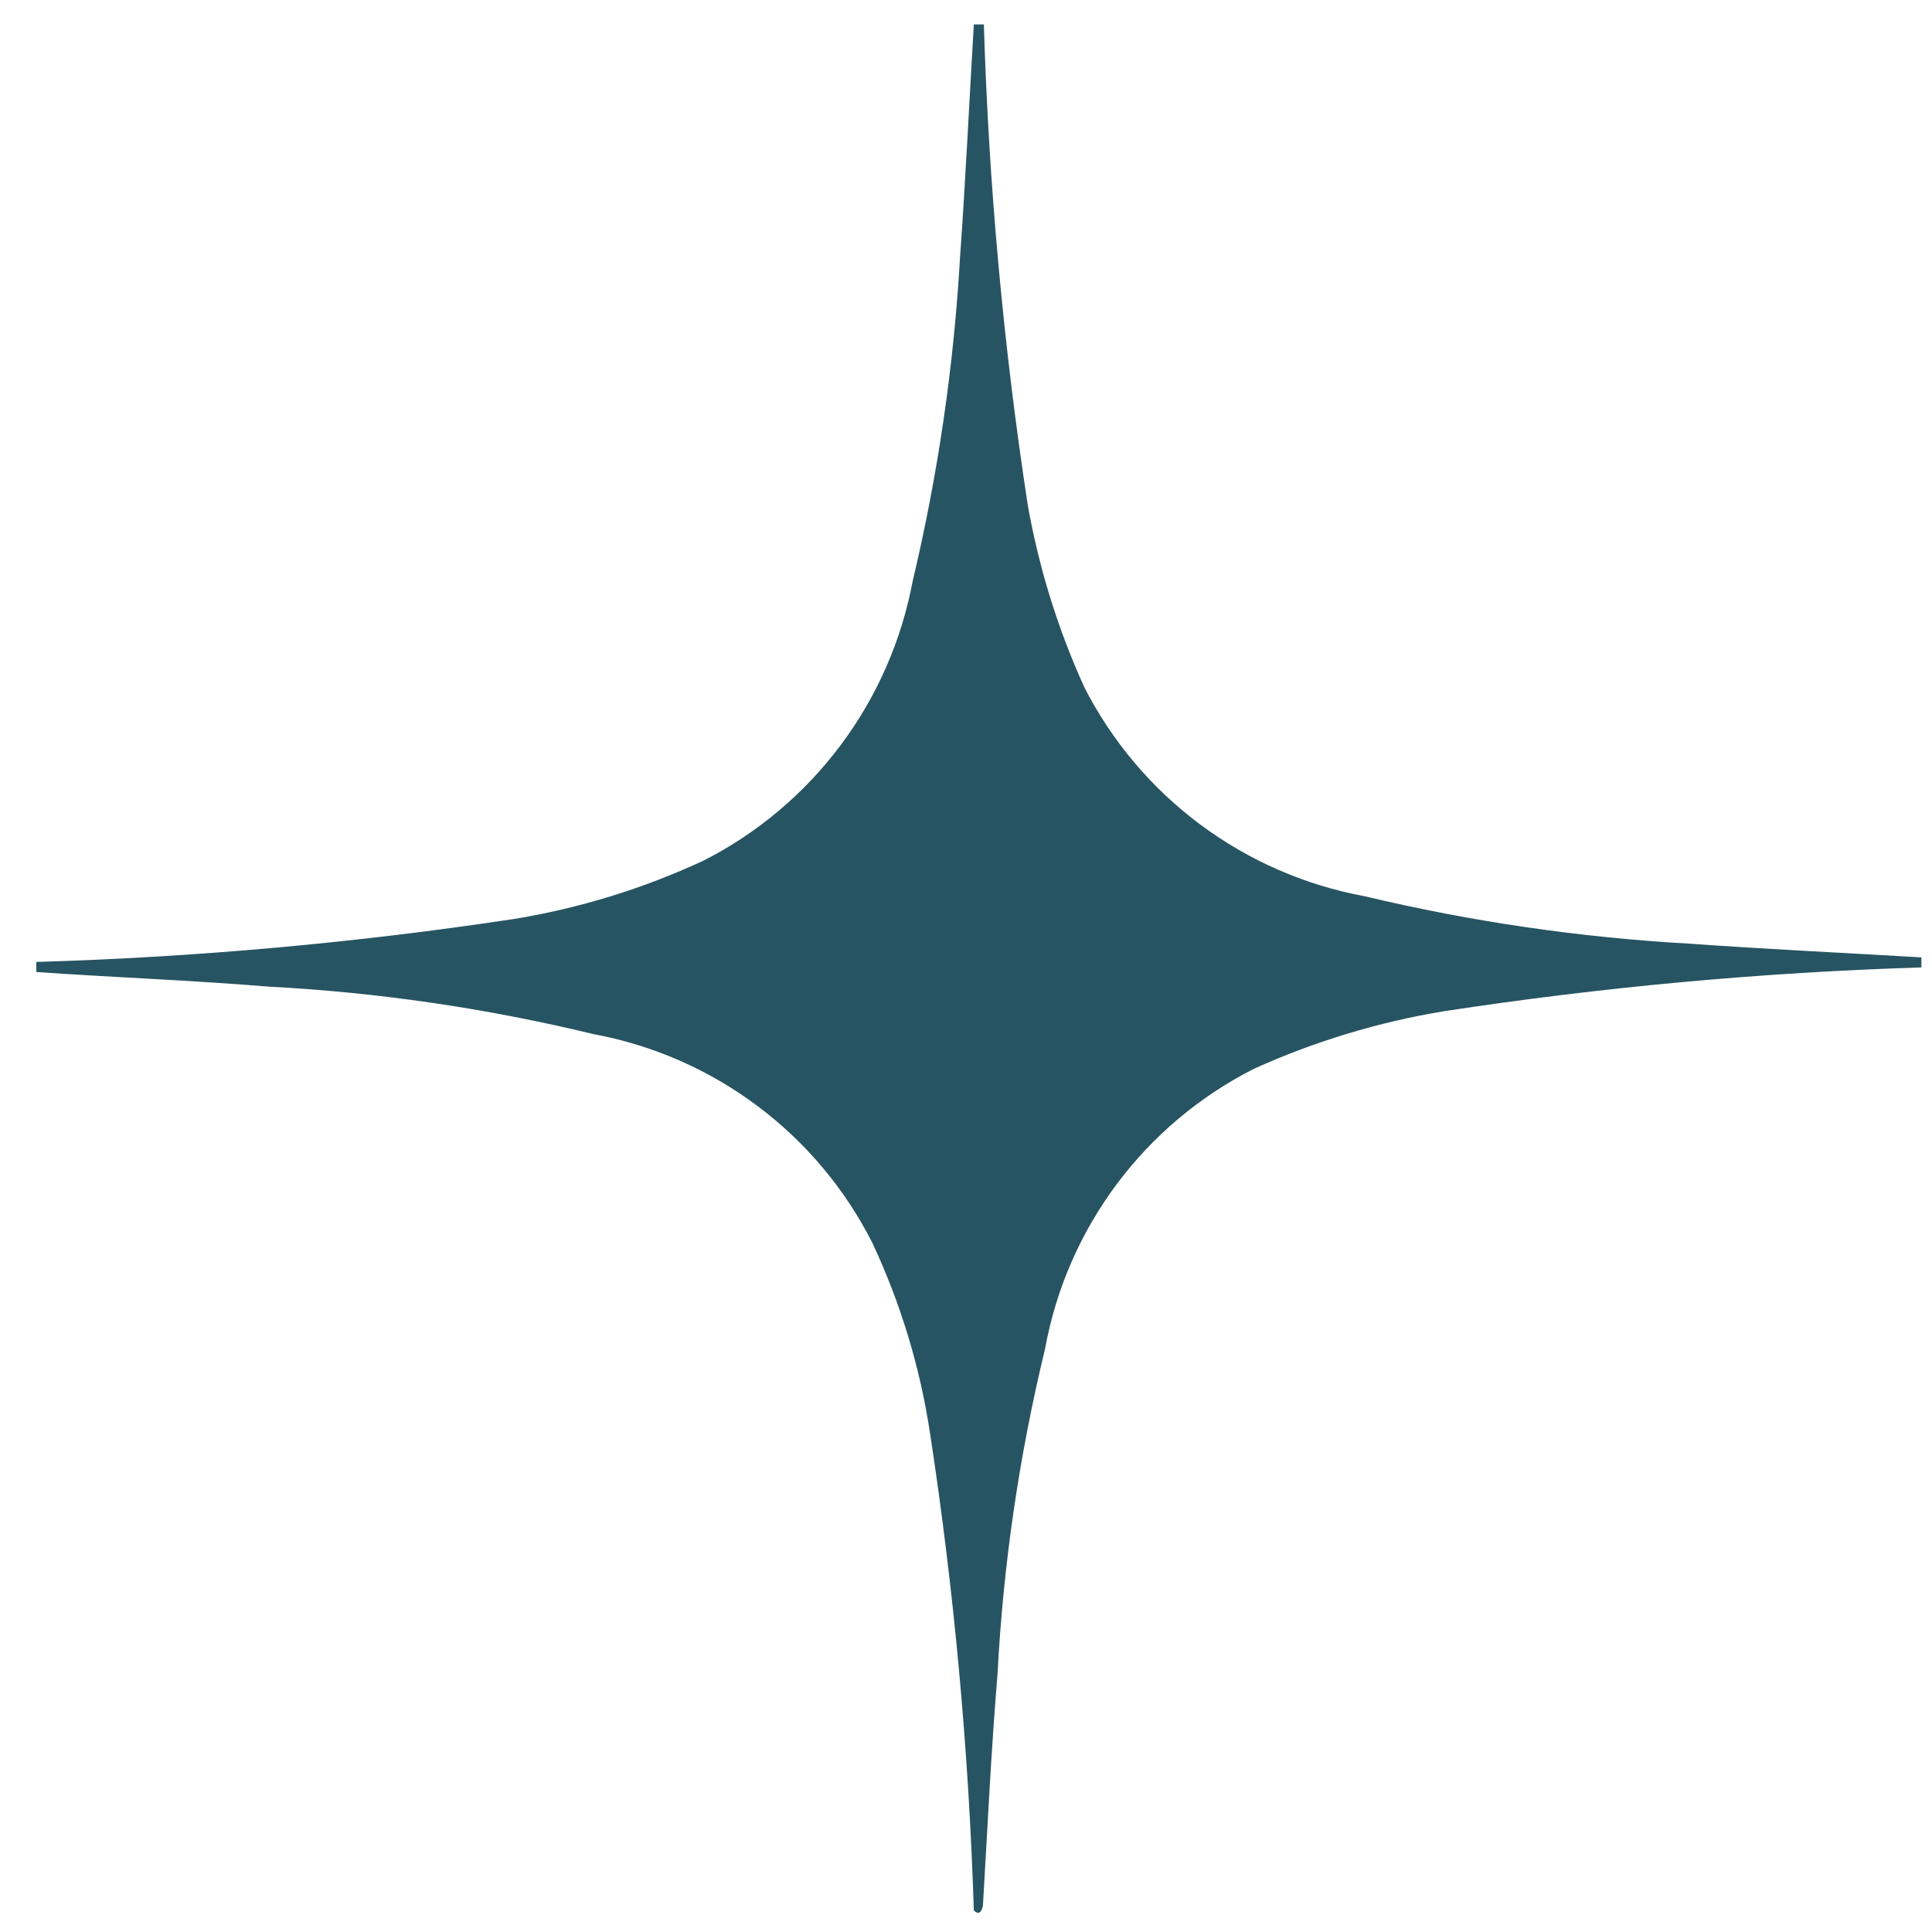 <?xml version="1.0" encoding="UTF-8"?> <svg xmlns="http://www.w3.org/2000/svg" width="41" height="41" viewBox="0 0 41 41" fill="none"> <path d="M20.666 40.542C20.559 37.15 20.249 33.766 19.736 30.41C19.525 29.015 19.113 27.658 18.515 26.381C17.936 25.234 17.1 24.237 16.071 23.468C15.043 22.698 13.85 22.177 12.587 21.944C10.324 21.396 8.015 21.059 5.69 20.937C4.044 20.801 2.416 20.743 0.77 20.627C0.77 20.627 0.77 20.491 0.77 20.414C4.162 20.314 7.546 20.01 10.902 19.503C12.295 19.276 13.651 18.858 14.931 18.263C16.075 17.681 17.07 16.843 17.839 15.815C18.608 14.788 19.131 13.597 19.368 12.335C19.906 10.07 20.243 7.763 20.375 5.438C20.491 3.811 20.569 2.164 20.666 0.518C20.666 0.518 20.821 0.518 20.879 0.518C20.983 3.93 21.293 7.333 21.809 10.708C22.045 12.045 22.448 13.347 23.01 14.582C23.595 15.729 24.435 16.725 25.466 17.494C26.498 18.263 27.692 18.785 28.957 19.019C31.222 19.559 33.53 19.896 35.854 20.026C37.481 20.143 39.128 20.22 40.775 20.317C40.775 20.317 40.775 20.472 40.775 20.53C37.382 20.636 33.998 20.947 30.643 21.46C29.252 21.689 27.897 22.1 26.613 22.68C25.464 23.262 24.466 24.101 23.696 25.133C22.927 26.165 22.406 27.361 22.177 28.628C21.628 30.891 21.29 33.2 21.169 35.525C21.034 37.152 20.956 38.799 20.859 40.446C20.821 40.62 20.743 40.62 20.666 40.542Z" fill="#275462"></path> </svg> 